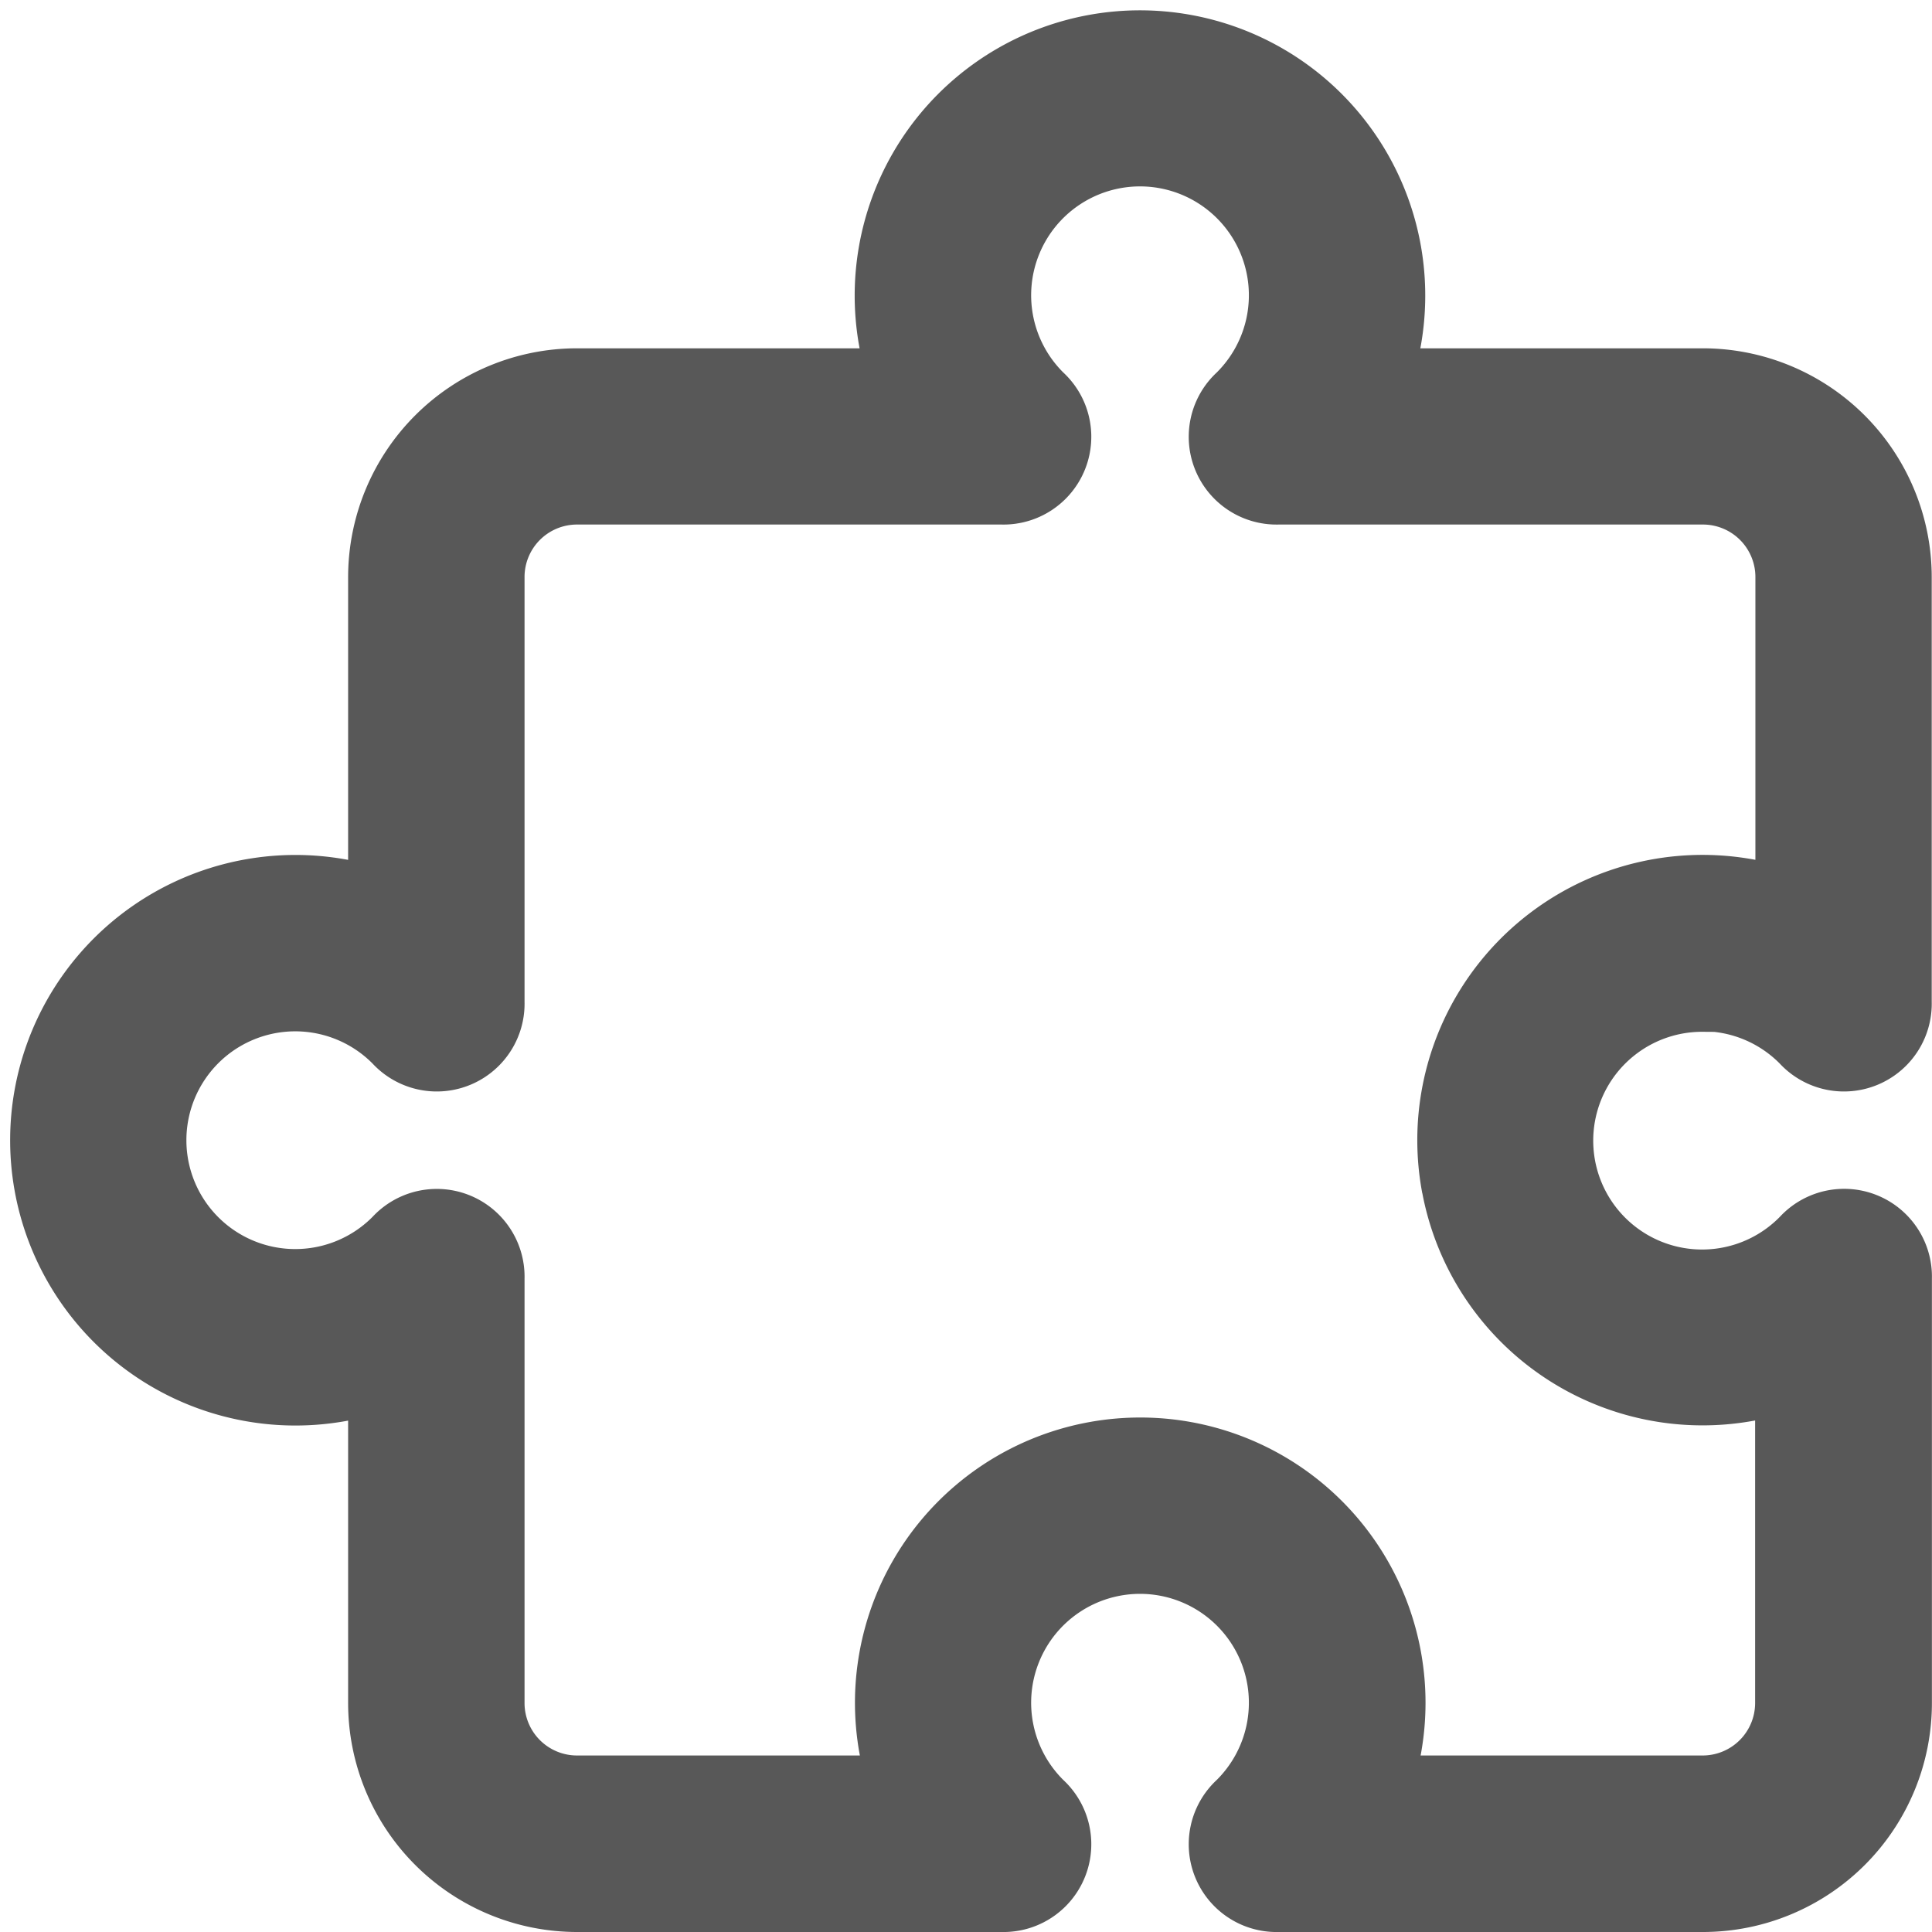 <svg xmlns="http://www.w3.org/2000/svg" width="20.906" height="20.906" viewBox="0 0 20.906 20.906">
  <g id="Business_Solutions" data-name="Business Solutions" transform="translate(0.766 0.766)" opacity="0.7">
    <path id="Path_16042" data-name="Path 16042" d="M17.663,9.743a1.828,1.828,0,0,1,1.3.551.3.3,0,0,0,.524-.213v-4.6a1.828,1.828,0,0,0-1.828-1.828H13.679a2.437,2.437,0,1,0-4.219,0H5.479A1.828,1.828,0,0,0,3.651,5.479V9.463a2.437,2.437,0,1,0,0,4.219v3.981A1.828,1.828,0,0,0,5.479,19.49h4.6a.3.3,0,0,0,.213-.524,1.828,1.828,0,1,1,2.556,0,.3.3,0,0,0,.213.524h4.6a1.828,1.828,0,0,0,1.828-1.828v-4.6a.3.3,0,0,0-.524-.213,1.828,1.828,0,1,1-1.3-3.1Zm-2.4,2.278a2.436,2.436,0,0,0,3.613,1.66v3.981a1.218,1.218,0,0,1-1.218,1.218H13.682a2.437,2.437,0,1,0-4.219,0H5.479A1.218,1.218,0,0,1,4.26,17.663v-4.6a.3.3,0,0,0-.524-.213,1.828,1.828,0,1,1,0-2.556.3.3,0,0,0,.524-.213v-4.6A1.218,1.218,0,0,1,5.479,4.26h4.6a.3.3,0,0,0,.213-.524,1.828,1.828,0,1,1,2.556,0,.3.3,0,0,0,.213.524h4.6a1.218,1.218,0,0,1,1.218,1.218V9.463a2.437,2.437,0,0,0-3.616,2.562Z" transform="translate(0 0)" fill="#111" stroke="#111" stroke-width="1.3"/>
  </g>
</svg>
